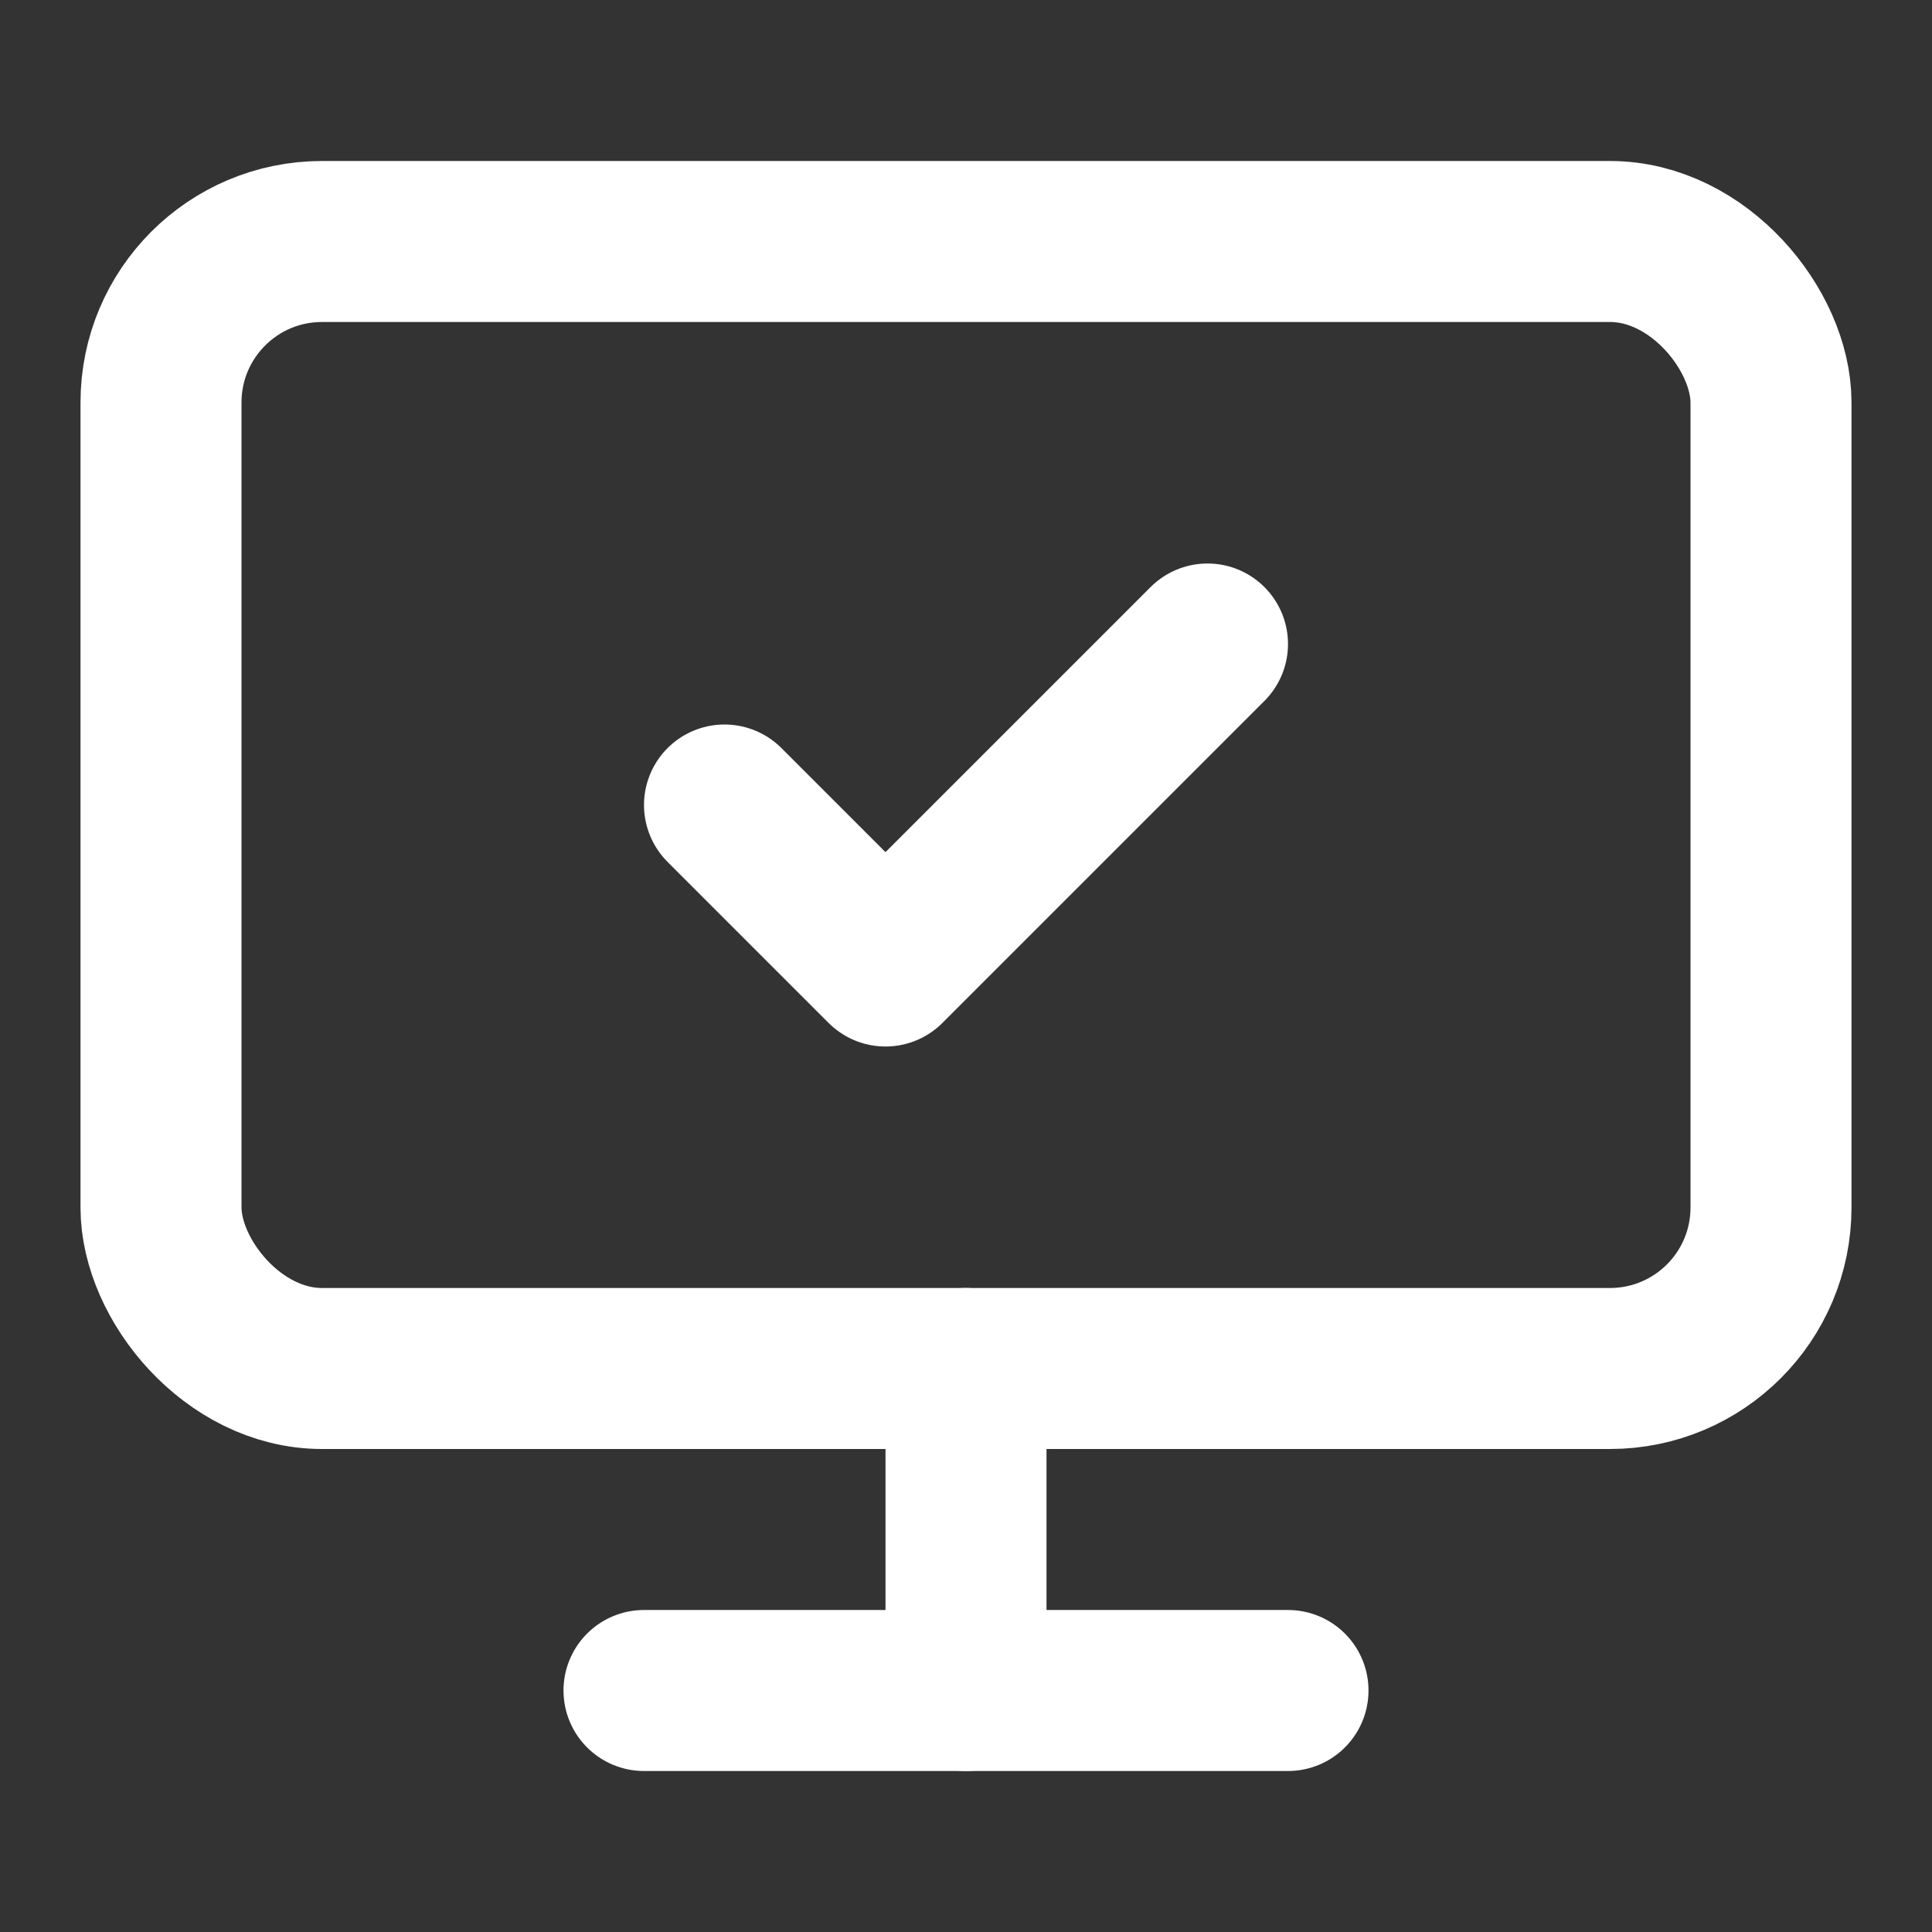 <svg class="lucide lucide-monitor-check" stroke-linejoin="round" stroke-linecap="round" stroke-width="2" stroke="#ffffff" fill="none" viewBox="0 0 24 24" height="24" width="24" xmlns="http://www.w3.org/2000/svg"><rect x="0" y="0" width="24" height="24" fill="#333333" stroke="none"/><path d="m9 10 2 2 4-4"></path><rect rx="2" y="3" x="2" height="14" width="20"></rect><path d="M12 17v4"></path><path d="M8 21h8"></path></svg>